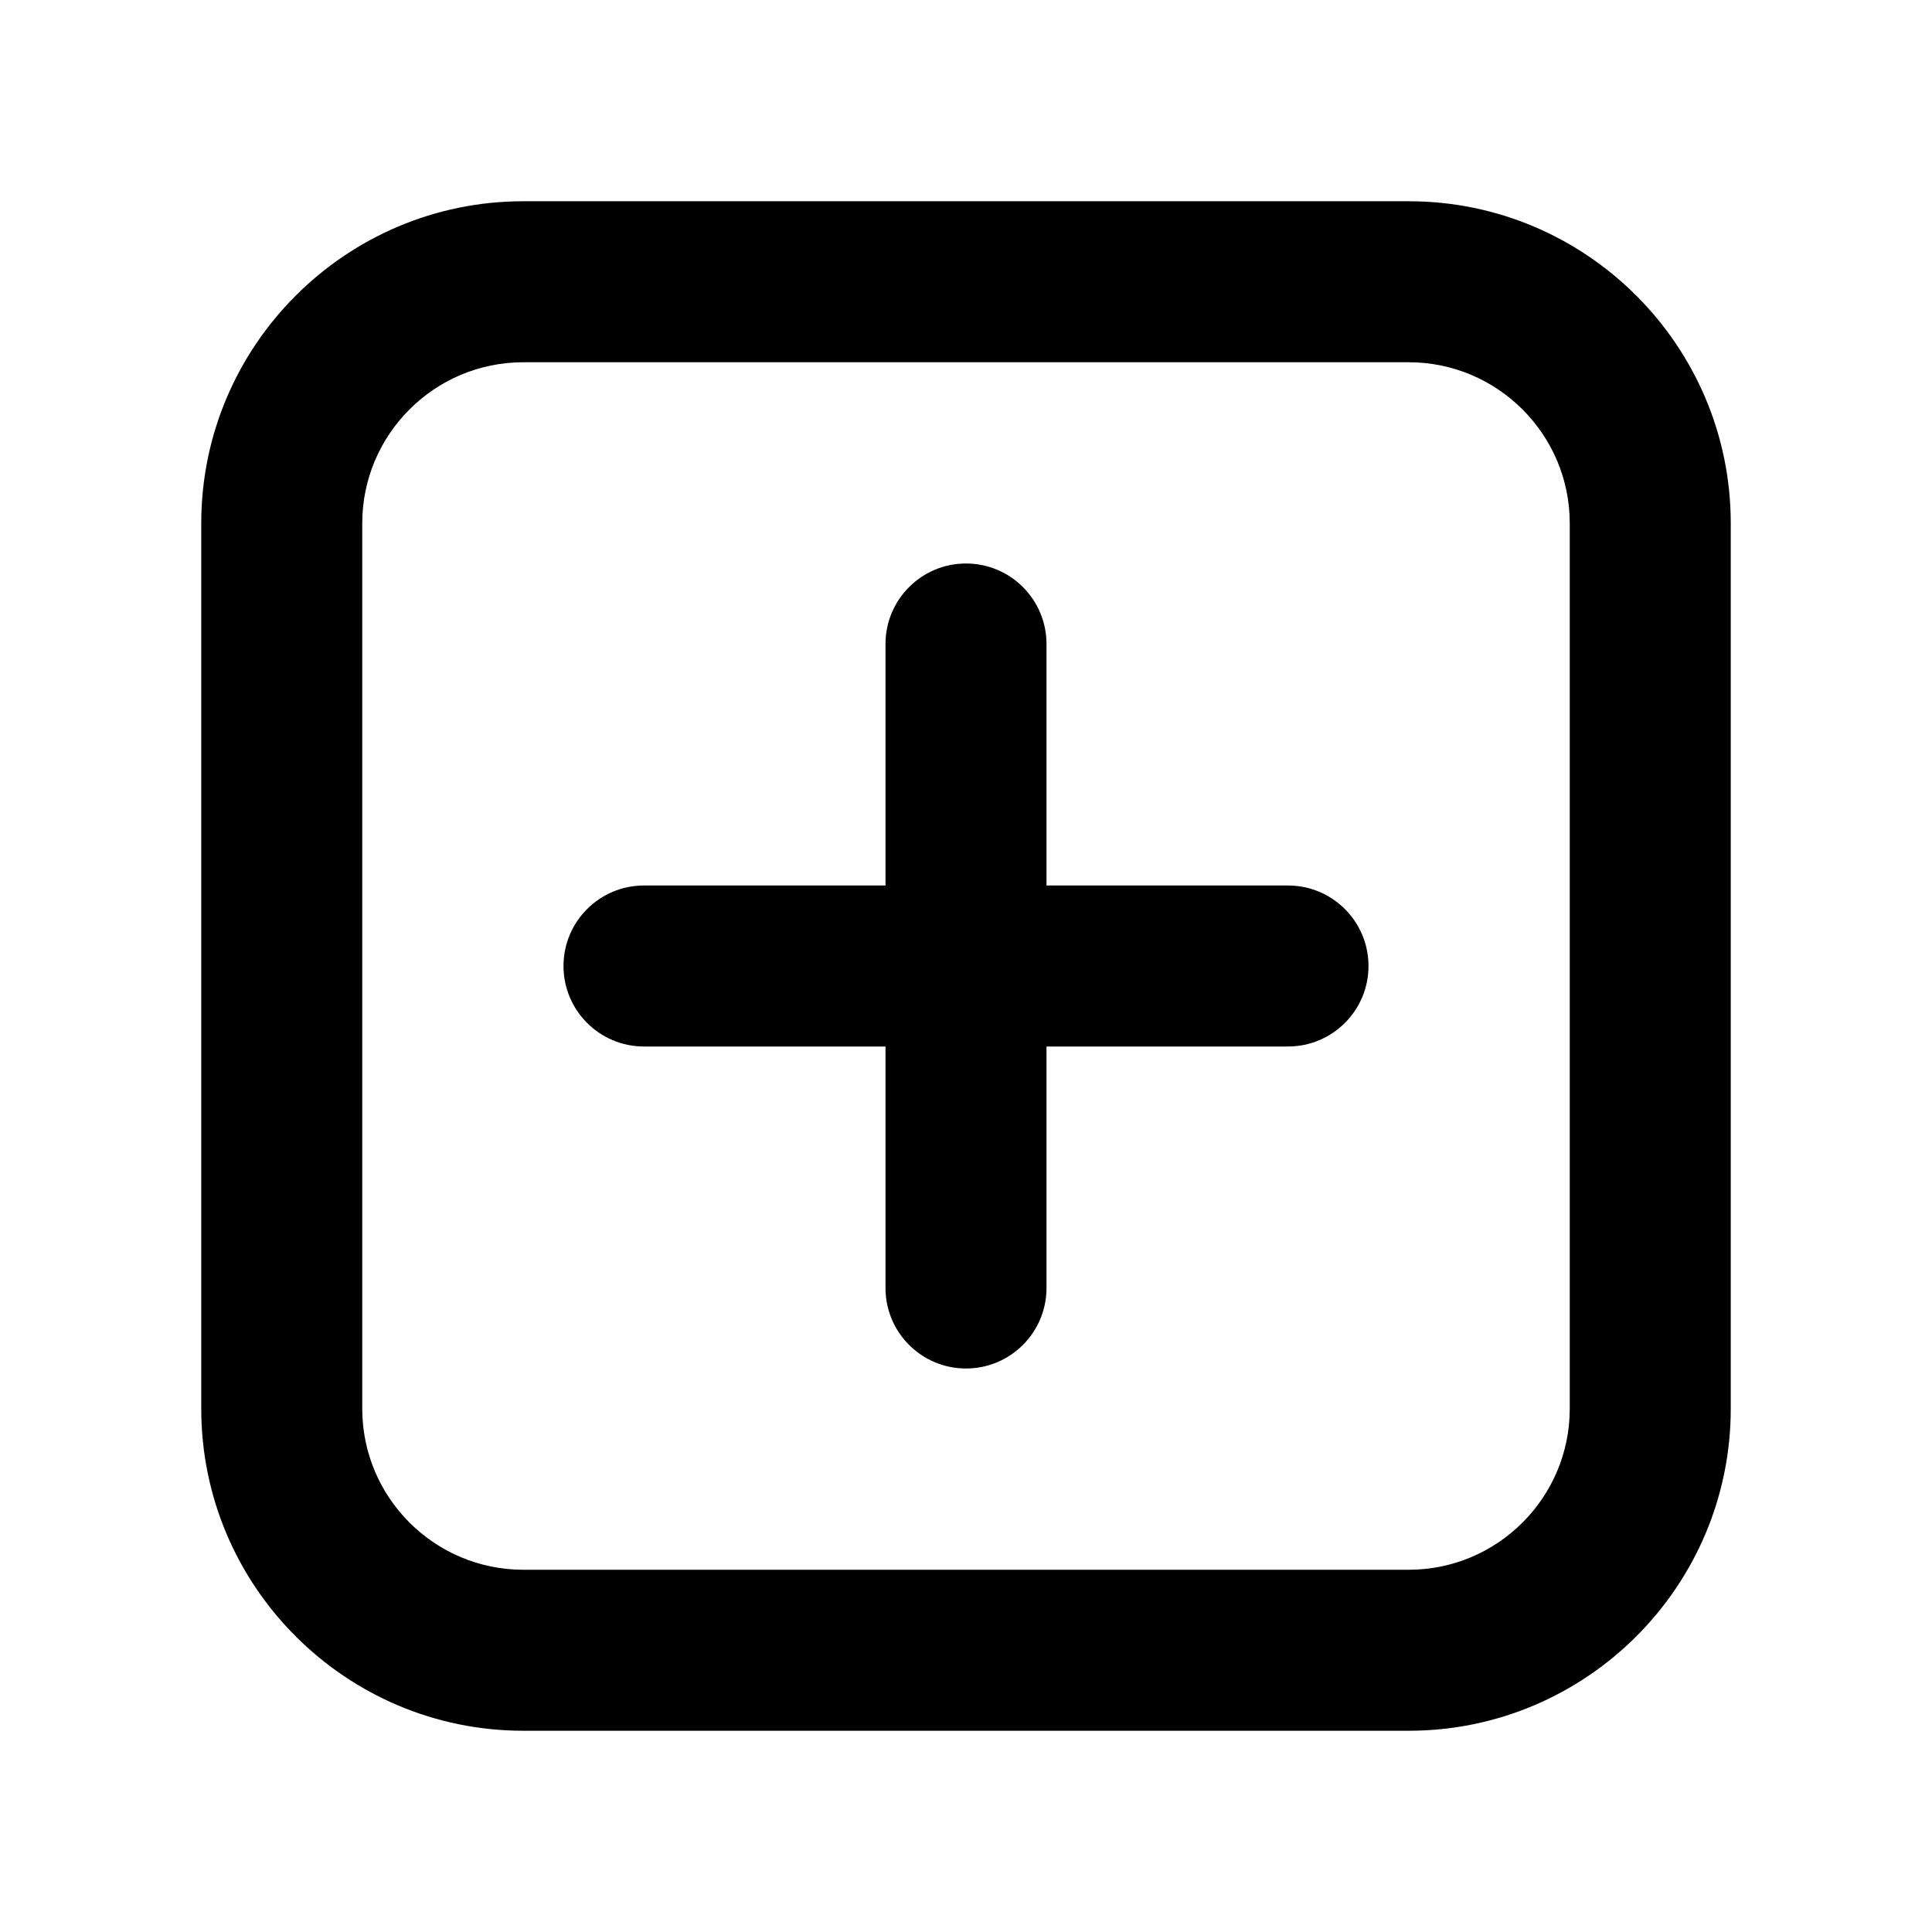 <?xml version="1.0" encoding="utf-8"?>
<!-- Generator: Adobe Illustrator 28.0.0, SVG Export Plug-In . SVG Version: 6.00 Build 0)  -->
<svg version="1.1" id="Layer_1" xmlns="http://www.w3.org/2000/svg" xmlns:xlink="http://www.w3.org/1999/xlink" x="0px" y="0px"
	 width="1440px" height="1440px" viewBox="0 0 144 144" style="enable-background:new 0 0 144 144;" xml:space="preserve">
<style type="text/css">
	.st0{fill:#FFFFFF;}
</style>
<g>
	<rect x="0" y="0" class="st0" width="144" height="144"/>
	<g>
		<path d="M105,15h-66c-13.233,0-24,10.767-24,24v66
			c0,13.233,10.767,24,24,24h66c13.233,0,24-10.767,24-24v-66
			C129,25.767,118.233,15,105,15z M117,105
			c0,6.617-5.383,12-12,12h-66c-6.617,0-12-5.383-12-12v-66
			c0-6.617,5.383-12,12-12h66c6.617,0,12,5.383,12,12V105z"/>
		<path d="M96,66h-18V48c0-3.313-2.687-6-6-6s-6,2.687-6,6v18h-18
			c-3.313,0-6,2.687-6,6s2.687,6,6,6h18v18c0,3.313,2.687,6,6,6s6-2.687,6-6v-18h18
			c3.313,0,6-2.687,6-6S99.313,66,96,66z"/>
	</g>
</g>
</svg>
